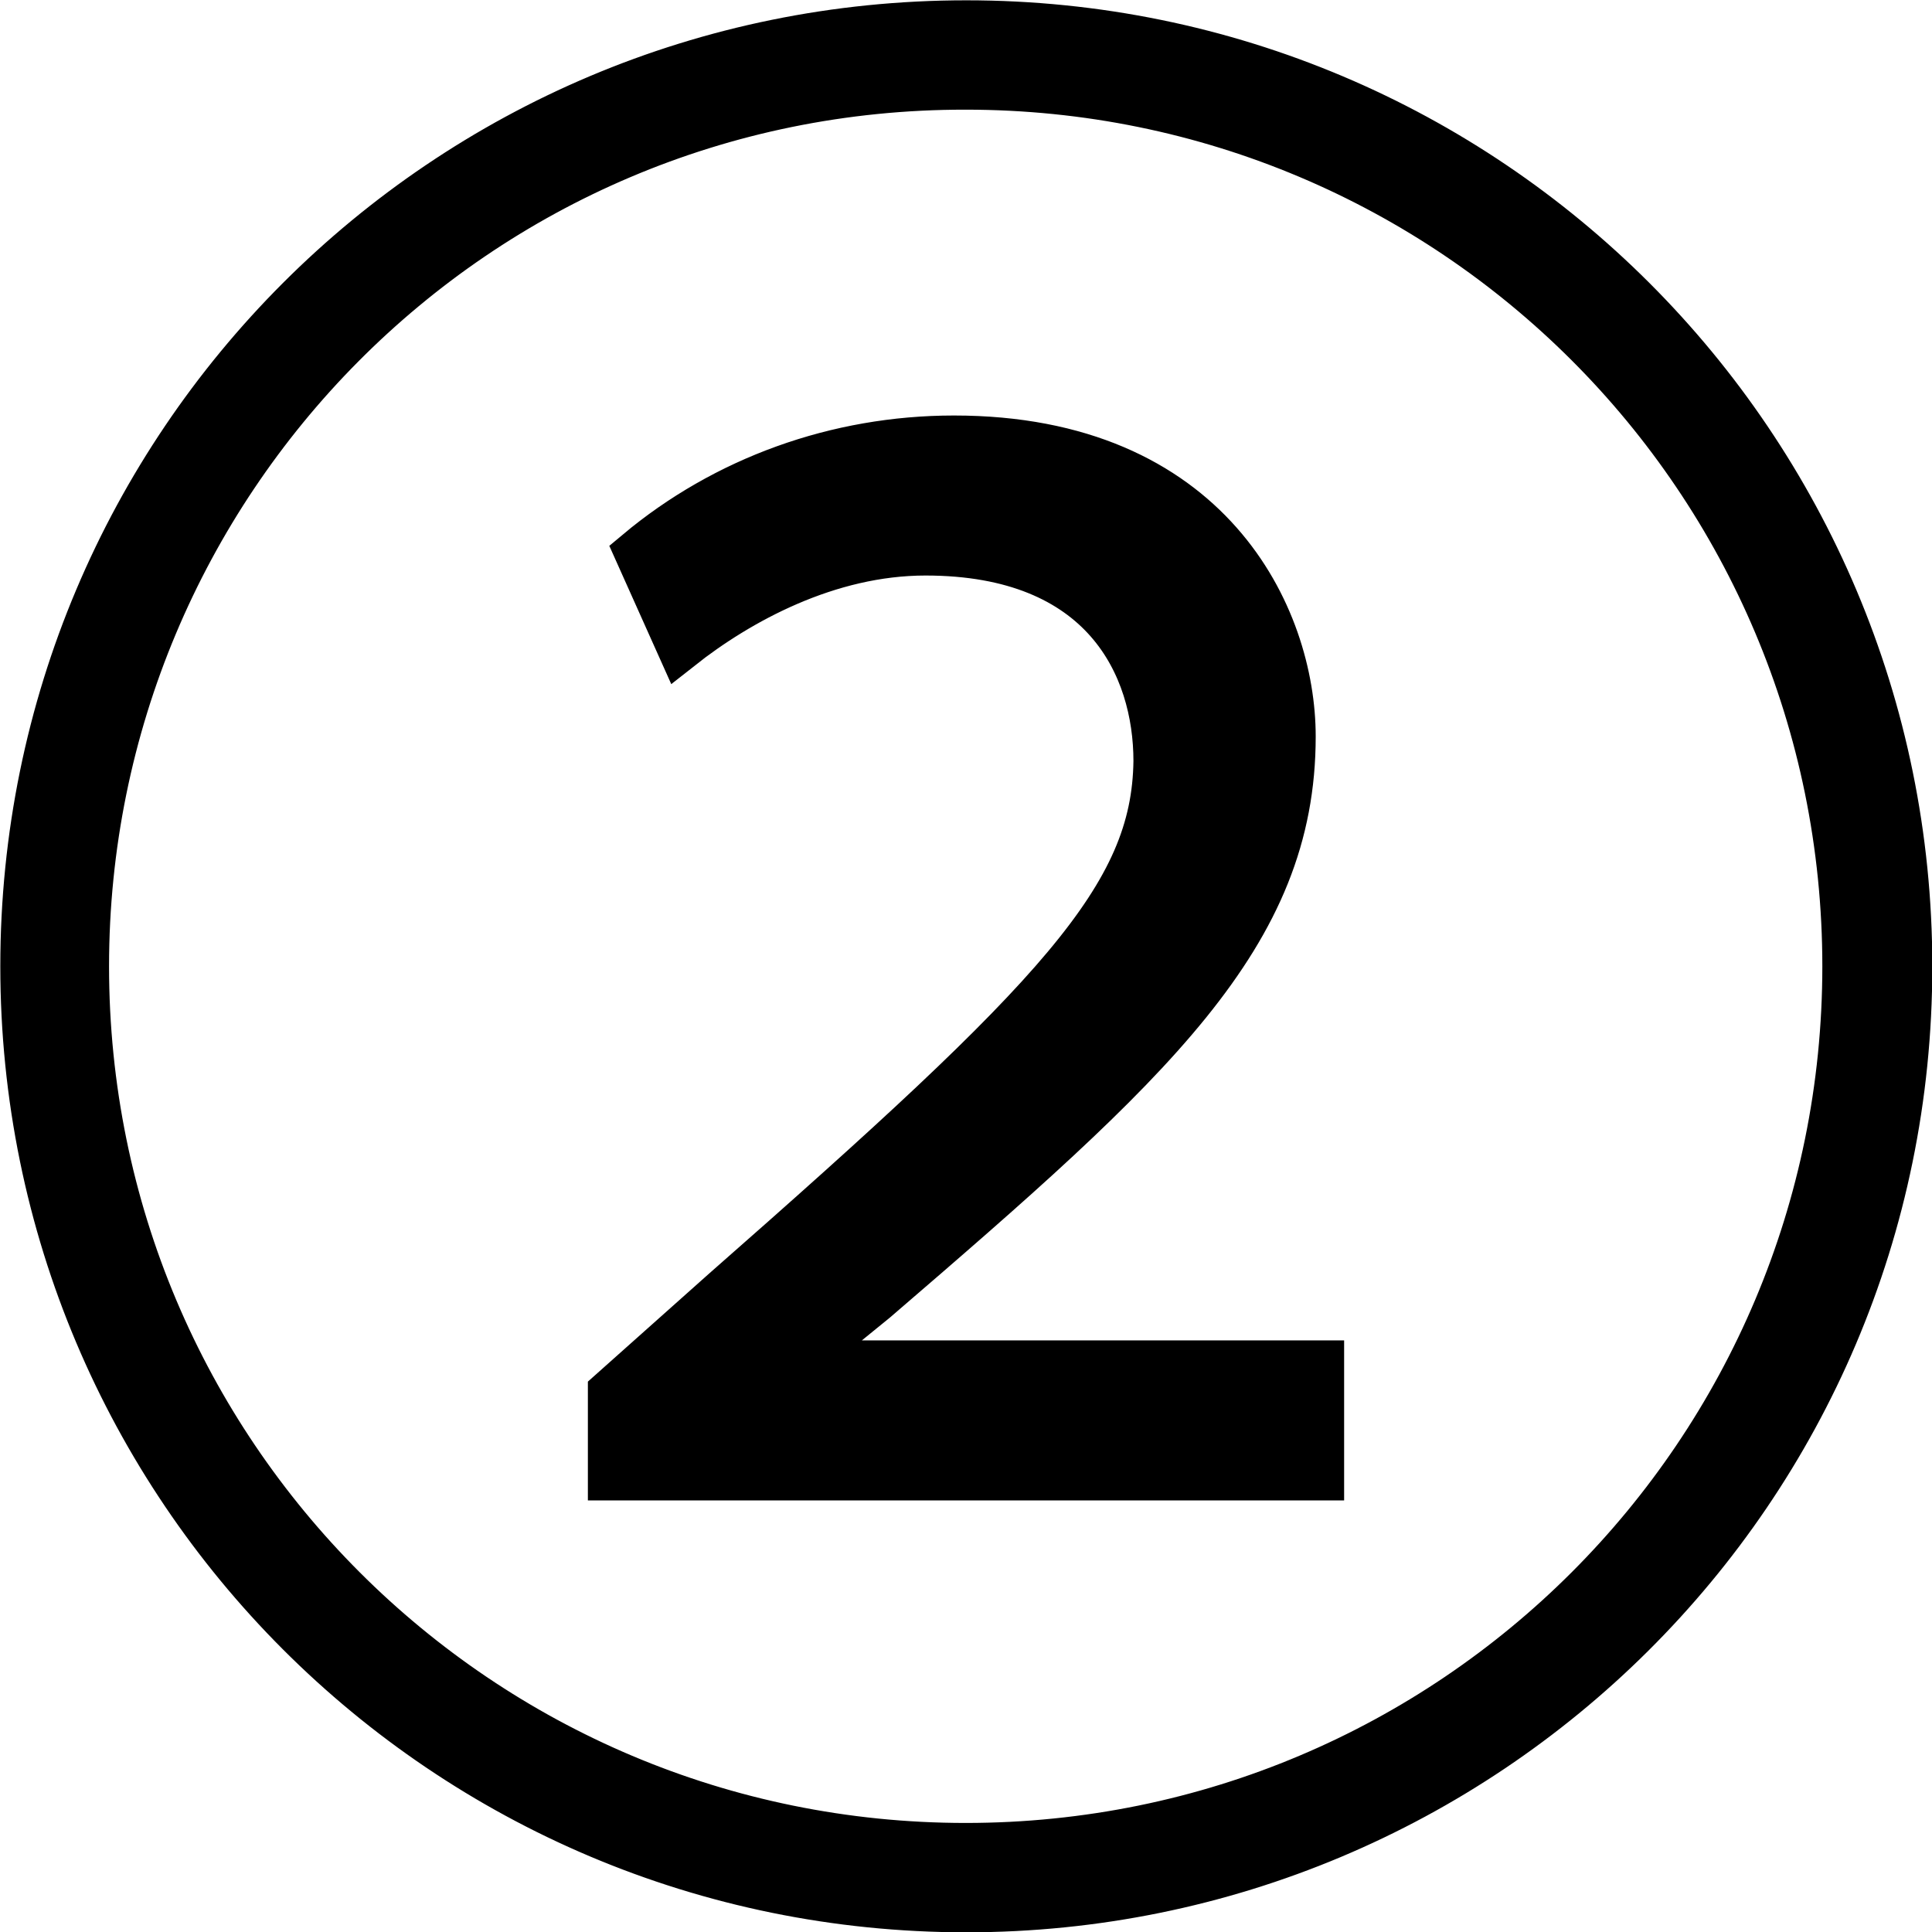 <?xml version="1.0" encoding="utf-8"?>
<!-- Generator: Adobe Illustrator 24.0.1, SVG Export Plug-In . SVG Version: 6.00 Build 0)  -->
<svg version="1.1" id="レイヤー_1" xmlns="http://www.w3.org/2000/svg" xmlns:xlink="http://www.w3.org/1999/xlink" x="0px"
	 y="0px" viewBox="0 0 31.27 31.27" style="enable-background:new 0 0 31.27 31.27;" xml:space="preserve">
<style type="text/css">
	.st0{stroke:#000000;stroke-width:0.75;stroke-miterlimit:10;}
</style>
<g>
	<path class="st0" d="M15.64,30.9c-8.44,0-15.26-6.83-15.26-15.26C0.38,7.2,7.2,0.38,15.64,0.38c8.44,0,15.26,6.83,15.26,15.26
		C30.9,24.14,24.01,30.9,15.64,30.9z M1.39,15.64c0,7.88,6.37,14.24,14.24,14.24c7.88,0,14.24-6.37,14.24-14.24
		c0-7.88-6.37-14.24-14.24-14.24C7.69,1.39,1.39,7.83,1.39,15.64z M9.89,23.91v-1.38l1.84-1.64c5.42-4.76,6.96-6.37,6.99-8.57
		c0-1.54-0.85-3.38-3.74-3.38c-1.58,0-3.02,0.79-3.97,1.54l-0.69-1.54c1.41-1.18,3.22-1.84,5.12-1.84c4.14,0,5.48,2.89,5.48,4.82
		c0,3.22-2.26,5.25-6.76,9.12L12.98,22v0.07h8.4v1.84H9.89z"/>
</g>
</svg>
